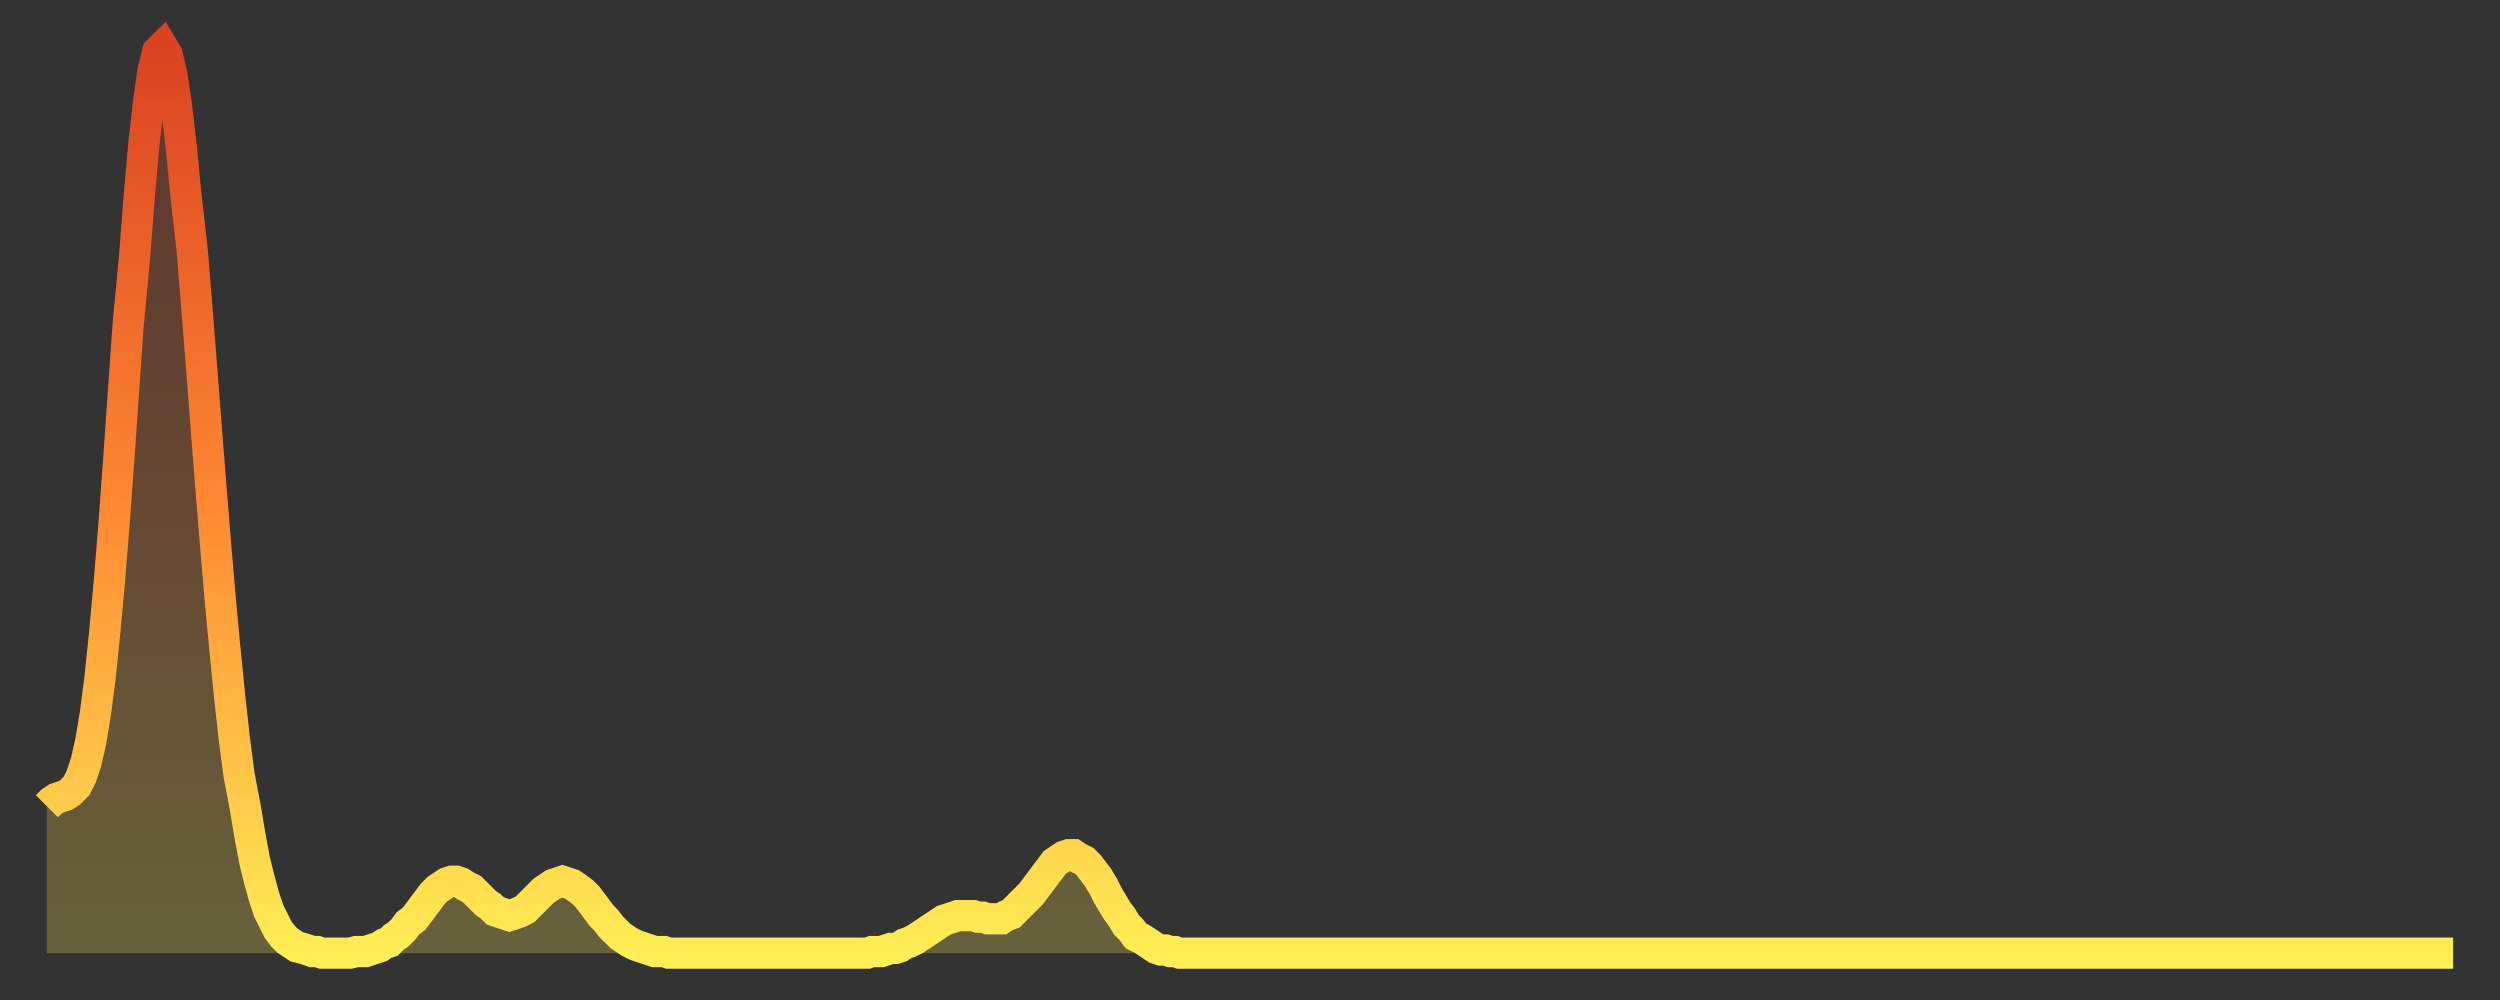 <?xml version="1.0" encoding="utf-8" ?>
<svg baseProfile="full" height="64" version="1.1" width="160" xmlns="http://www.w3.org/2000/svg" xmlns:ev="http://www.w3.org/2001/xml-events" xmlns:xlink="http://www.w3.org/1999/xlink"><rect width="100%" height="100%" fill="#333333" stroke="none"/><defs><linearGradient id="id1779000" x1="0" x2="0" y1="0" y2="1"><stop offset="0%" stop-color="#da4221" /><stop offset="50%" stop-color="#ff8732" /><stop offset="100%" stop-color="#ffee55" /></linearGradient></defs><g transform="translate(3,3)"><g><path d="M 0.0 48.6 0.3 48.3 0.6 48.1 0.9 48.0 1.2 47.9 1.5 47.7 1.9 47.3 2.2 46.7 2.5 45.8 2.8 44.5 3.1 42.7 3.4 40.4 3.7 37.5 4.0 34.2 4.3 30.5 4.6 26.4 4.9 22.1 5.2 17.8 5.6 13.6 5.9 9.7 6.2 6.3 6.5 3.6 6.8 1.5 7.1 0.3 7.4 0.0 7.7 0.5 8.0 1.8 8.3 3.8 8.6 6.4 8.9 9.5 9.3 13.0 9.6 16.7 9.9 20.5 10.2 24.4 10.5 28.2 10.8 31.9 11.1 35.4 11.4 38.6 11.7 41.6 12.0 44.3 12.3 46.6 12.7 48.7 13.0 50.5 13.3 52.1 13.6 53.3 13.9 54.4 14.2 55.3 14.5 55.9 14.8 56.5 15.1 56.9 15.4 57.2 15.7 57.4 16.0 57.6 16.4 57.7 16.7 57.8 17.0 57.9 17.3 57.9 17.6 58.0 17.9 58.0 18.2 58.0 18.5 58.0 18.8 58.0 19.1 58.0 19.4 58.0 19.8 57.9 20.1 57.9 20.4 57.9 20.7 57.8 21.0 57.7 21.3 57.6 21.6 57.4 21.9 57.3 22.2 57.0 22.5 56.8 22.8 56.5 23.1 56.1 23.5 55.8 23.8 55.4 24.1 55.0 24.4 54.6 24.7 54.2 25.0 53.9 25.3 53.7 25.6 53.5 25.9 53.4 26.2 53.4 26.5 53.5 26.8 53.7 27.2 53.9 27.5 54.2 27.8 54.5 28.1 54.8 28.4 55.0 28.7 55.3 29.0 55.4 29.3 55.5 29.6 55.6 29.9 55.5 30.2 55.4 30.6 55.2 30.9 54.9 31.2 54.6 31.5 54.3 31.8 54.0 32.1 53.8 32.4 53.6 32.7 53.5 33.0 53.4 33.3 53.5 33.6 53.6 33.9 53.8 34.3 54.1 34.6 54.4 34.9 54.8 35.2 55.2 35.5 55.6 35.8 55.9 36.1 56.3 36.4 56.6 36.7 56.9 37.0 57.1 37.3 57.3 37.7 57.5 38.0 57.6 38.3 57.7 38.6 57.8 38.9 57.9 39.2 57.9 39.5 57.9 39.8 58.0 40.1 58.0 40.4 58.0 40.7 58.0 41.0 58.0 41.4 58.0 41.7 58.0 42.0 58.0 42.3 58.0 42.6 58.0 42.9 58.0 43.2 58.0 43.5 58.0 43.8 58.0 44.1 58.0 44.4 58.0 44.7 58.0 45.1 58.0 45.4 58.0 45.7 58.0 46.0 58.0 46.3 58.0 46.6 58.0 46.9 58.0 47.2 58.0 47.5 58.0 47.8 58.0 48.1 58.0 48.5 58.0 48.8 58.0 49.1 58.0 49.4 58.0 49.7 58.0 50.0 58.0 50.3 58.0 50.6 58.0 50.9 58.0 51.2 58.0 51.5 58.0 51.8 58.0 52.2 58.0 52.5 58.0 52.8 57.9 53.1 57.9 53.4 57.9 53.7 57.8 54.0 57.7 54.3 57.7 54.6 57.6 54.9 57.4 55.2 57.3 55.6 57.1 55.9 56.9 56.2 56.7 56.5 56.5 56.8 56.3 57.1 56.1 57.4 55.9 57.7 55.8 58.0 55.7 58.3 55.6 58.6 55.6 58.9 55.6 59.3 55.6 59.6 55.7 59.9 55.7 60.2 55.8 60.5 55.8 60.8 55.8 61.1 55.8 61.4 55.6 61.7 55.5 62.0 55.2 62.3 54.9 62.6 54.6 63.0 54.2 63.3 53.8 63.6 53.4 63.9 53.0 64.2 52.6 64.5 52.2 64.8 52.0 65.1 51.8 65.4 51.7 65.7 51.7 66.0 51.9 66.4 52.1 66.7 52.4 67.0 52.8 67.3 53.2 67.6 53.7 67.9 54.3 68.2 54.8 68.5 55.3 68.8 55.7 69.1 56.2 69.4 56.5 69.7 56.9 70.1 57.1 70.4 57.3 70.7 57.5 71.0 57.7 71.3 57.8 71.6 57.8 71.9 57.9 72.2 57.9 72.5 58.0 72.8 58.0 73.1 58.0 73.5 58.0 73.8 58.0 74.1 58.0 74.4 58.0 74.7 58.0 75.0 58.0 75.3 58.0 75.6 58.0 75.9 58.0 76.2 58.0 76.5 58.0 76.8 58.0 77.2 58.0 77.5 58.0 77.8 58.0 78.1 58.0 78.4 58.0 78.7 58.0 79.0 58.0 79.3 58.0 79.6 58.0 79.9 58.0 80.2 58.0 80.5 58.0 80.9 58.0 81.2 58.0 81.5 58.0 81.8 58.0 82.1 58.0 82.4 58.0 82.7 58.0 83.0 58.0 83.3 58.0 83.6 58.0 83.9 58.0 84.3 58.0 84.6 58.0 84.9 58.0 85.2 58.0 85.5 58.0 85.8 58.0 86.1 58.0 86.4 58.0 86.7 58.0 87.0 58.0 87.3 58.0 87.6 58.0 88.0 58.0 88.3 58.0 88.6 58.0 88.9 58.0 89.2 58.0 89.5 58.0 89.8 58.0 90.1 58.0 90.4 58.0 90.7 58.0 91.0 58.0 91.4 58.0 91.7 58.0 92.0 58.0 92.3 58.0 92.6 58.0 92.9 58.0 93.2 58.0 93.5 58.0 93.8 58.0 94.1 58.0 94.4 58.0 94.7 58.0 95.1 58.0 95.4 58.0 95.7 58.0 96.0 58.0 96.3 58.0 96.6 58.0 96.9 58.0 97.2 58.0 97.5 58.0 97.8 58.0 98.1 58.0 98.4 58.0 98.8 58.0 99.1 58.0 99.4 58.0 99.7 58.0 100.0 58.0 100.3 58.0 100.6 58.0 100.9 58.0 101.2 58.0 101.5 58.0 101.8 58.0 102.2 58.0 102.5 58.0 102.8 58.0 103.1 58.0 103.4 58.0 103.7 58.0 104.0 58.0 104.3 58.0 104.6 58.0 104.9 58.0 105.2 58.0 105.5 58.0 105.9 58.0 106.2 58.0 106.5 58.0 106.8 58.0 107.1 58.0 107.4 58.0 107.7 58.0 108.0 58.0 108.3 58.0 108.6 58.0 108.9 58.0 109.3 58.0 109.6 58.0 109.9 58.0 110.2 58.0 110.5 58.0 110.8 58.0 111.1 58.0 111.4 58.0 111.7 58.0 112.0 58.0 112.3 58.0 112.6 58.0 113.0 58.0 113.3 58.0 113.6 58.0 113.9 58.0 114.2 58.0 114.5 58.0 114.8 58.0 115.1 58.0 115.4 58.0 115.7 58.0 116.0 58.0 116.3 58.0 116.7 58.0 117.0 58.0 117.3 58.0 117.6 58.0 117.9 58.0 118.2 58.0 118.5 58.0 118.8 58.0 119.1 58.0 119.4 58.0 119.7 58.0 120.1 58.0 120.4 58.0 120.7 58.0 121.0 58.0 121.3 58.0 121.6 58.0 121.9 58.0 122.2 58.0 122.5 58.0 122.8 58.0 123.1 58.0 123.4 58.0 123.8 58.0 124.1 58.0 124.4 58.0 124.7 58.0 125.0 58.0 125.3 58.0 125.6 58.0 125.9 58.0 126.2 58.0 126.5 58.0 126.8 58.0 127.2 58.0 127.5 58.0 127.8 58.0 128.1 58.0 128.4 58.0 128.7 58.0 129.0 58.0 129.3 58.0 129.6 58.0 129.9 58.0 130.2 58.0 130.5 58.0 130.9 58.0 131.2 58.0 131.5 58.0 131.8 58.0 132.1 58.0 132.4 58.0 132.7 58.0 133.0 58.0 133.3 58.0 133.6 58.0 133.9 58.0 134.2 58.0 134.6 58.0 134.9 58.0 135.2 58.0 135.5 58.0 135.8 58.0 136.1 58.0 136.4 58.0 136.7 58.0 137.0 58.0 137.3 58.0 137.6 58.0 138.0 58.0 138.3 58.0 138.6 58.0 138.9 58.0 139.2 58.0 139.5 58.0 139.8 58.0 140.1 58.0 140.4 58.0 140.7 58.0 141.0 58.0 141.3 58.0 141.7 58.0 142.0 58.0 142.3 58.0 142.6 58.0 142.9 58.0 143.2 58.0 143.5 58.0 143.8 58.0 144.1 58.0 144.4 58.0 144.7 58.0 145.1 58.0 145.4 58.0 145.7 58.0 146.0 58.0 146.3 58.0 146.6 58.0 146.9 58.0 147.2 58.0 147.5 58.0 147.8 58.0 148.1 58.0 148.4 58.0 148.8 58.0 149.1 58.0 149.4 58.0 149.7 58.0 150.0 58.0 150.3 58.0 150.6 58.0 150.9 58.0 151.2 58.0 151.5 58.0 151.8 58.0 152.1 58.0 152.5 58.0 152.8 58.0 153.1 58.0 153.4 58.0 153.7 58.0 154.0 58.0" fill="none" id="graph-curve" opacity="1" stroke="url(#id1779000)" stroke-width="2" /><path d="M 0 58 L 0.0 48.6 0.3 48.3 0.6 48.1 0.9 48.0 1.2 47.9 1.5 47.7 1.9 47.3 2.2 46.7 2.5 45.8 2.8 44.5 3.1 42.7 3.4 40.4 3.7 37.5 4.0 34.2 4.3 30.5 4.6 26.4 4.9 22.1 5.2 17.8 5.6 13.6 5.9 9.7 6.2 6.3 6.5 3.6 6.8 1.5 7.1 0.3 7.4 0.0 7.7 0.5 8.0 1.8 8.3 3.8 8.6 6.4 8.9 9.5 9.3 13.0 9.6 16.7 9.9 20.5 10.2 24.4 10.5 28.2 10.8 31.9 11.1 35.4 11.4 38.6 11.7 41.6 12.0 44.3 12.3 46.6 12.7 48.7 13.0 50.5 13.3 52.1 13.6 53.3 13.9 54.4 14.2 55.3 14.5 55.9 14.8 56.5 15.1 56.9 15.4 57.2 15.7 57.4 16.0 57.6 16.4 57.7 16.7 57.8 17.0 57.9 17.3 57.9 17.6 58.0 17.9 58.0 18.2 58.0 18.5 58.0 18.8 58.0 19.1 58.0 19.4 58.0 19.8 57.9 20.1 57.9 20.4 57.9 20.7 57.8 21.0 57.7 21.3 57.6 21.6 57.4 21.9 57.3 22.2 57.0 22.5 56.8 22.8 56.5 23.1 56.1 23.5 55.8 23.8 55.4 24.1 55.0 24.4 54.6 24.7 54.2 25.0 53.9 25.3 53.7 25.6 53.5 25.9 53.4 26.2 53.4 26.5 53.5 26.8 53.7 27.2 53.9 27.5 54.2 27.8 54.5 28.1 54.8 28.4 55.0 28.7 55.3 29.0 55.4 29.3 55.5 29.6 55.6 29.9 55.5 30.2 55.4 30.6 55.2 30.9 54.9 31.2 54.6 31.5 54.3 31.8 54.0 32.1 53.8 32.4 53.6 32.7 53.5 33.0 53.4 33.3 53.5 33.6 53.6 33.9 53.8 34.3 54.1 34.6 54.4 34.9 54.8 35.2 55.2 35.5 55.6 35.8 55.9 36.1 56.3 36.4 56.6 36.7 56.9 37.0 57.1 37.3 57.3 37.7 57.5 38.0 57.6 38.3 57.7 38.6 57.8 38.9 57.9 39.2 57.9 39.5 57.9 39.8 58.0 40.1 58.0 40.4 58.0 40.7 58.0 41.0 58.0 41.4 58.0 41.7 58.0 42.0 58.0 42.3 58.0 42.6 58.0 42.9 58.0 43.2 58.0 43.5 58.0 43.8 58.0 44.1 58.0 44.4 58.0 44.7 58.0 45.1 58.0 45.4 58.0 45.7 58.0 46.0 58.0 46.3 58.0 46.6 58.0 46.9 58.0 47.2 58.0 47.5 58.0 47.8 58.0 48.1 58.0 48.5 58.0 48.8 58.0 49.1 58.0 49.4 58.0 49.7 58.0 50.0 58.0 50.3 58.0 50.6 58.0 50.9 58.0 51.2 58.0 51.5 58.0 51.8 58.0 52.2 58.0 52.5 58.0 52.8 57.9 53.1 57.9 53.4 57.9 53.7 57.8 54.0 57.7 54.3 57.7 54.6 57.6 54.9 57.4 55.2 57.3 55.6 57.1 55.9 56.9 56.2 56.7 56.5 56.5 56.8 56.3 57.1 56.1 57.4 55.9 57.7 55.8 58.0 55.7 58.3 55.6 58.6 55.6 58.9 55.6 59.3 55.6 59.6 55.7 59.9 55.7 60.2 55.8 60.5 55.8 60.8 55.8 61.1 55.8 61.4 55.6 61.7 55.5 62.0 55.2 62.3 54.9 62.6 54.6 63.0 54.2 63.3 53.8 63.6 53.4 63.9 53.0 64.2 52.6 64.5 52.2 64.8 52.0 65.1 51.8 65.4 51.7 65.7 51.7 66.0 51.9 66.4 52.1 66.7 52.4 67.0 52.8 67.3 53.2 67.6 53.7 67.9 54.3 68.2 54.8 68.5 55.3 68.8 55.7 69.1 56.2 69.4 56.5 69.7 56.9 70.1 57.1 70.4 57.3 70.7 57.5 71.0 57.7 71.3 57.8 71.6 57.8 71.9 57.9 72.2 57.9 72.5 58.0 72.8 58.0 73.1 58.0 73.5 58.0 73.8 58.0 74.1 58.0 74.4 58.0 74.7 58.0 75.0 58.0 75.3 58.0 75.6 58.0 75.9 58.0 76.2 58.0 76.5 58.0 76.8 58.0 77.2 58.0 77.5 58.0 77.8 58.0 78.1 58.0 78.4 58.0 78.7 58.0 79.0 58.0 79.3 58.0 79.6 58.0 79.9 58.0 80.2 58.0 80.5 58.0 80.9 58.0 81.2 58.0 81.5 58.0 81.8 58.0 82.1 58.0 82.4 58.0 82.7 58.0 83.0 58.0 83.3 58.0 83.6 58.0 83.9 58.0 84.3 58.0 84.6 58.0 84.9 58.0 85.2 58.0 85.5 58.0 85.8 58.0 86.1 58.0 86.4 58.0 86.7 58.0 87.0 58.0 87.3 58.0 87.6 58.0 88.0 58.0 88.3 58.0 88.6 58.0 88.9 58.0 89.2 58.0 89.5 58.0 89.8 58.0 90.1 58.0 90.4 58.0 90.7 58.0 91.0 58.0 91.4 58.0 91.7 58.0 92.0 58.0 92.3 58.0 92.6 58.0 92.9 58.0 93.2 58.0 93.5 58.0 93.8 58.0 94.1 58.0 94.4 58.0 94.7 58.0 95.1 58.0 95.4 58.0 95.7 58.0 96.0 58.0 96.3 58.0 96.6 58.0 96.9 58.0 97.2 58.0 97.5 58.0 97.8 58.0 98.1 58.0 98.4 58.0 98.8 58.0 99.1 58.0 99.4 58.0 99.7 58.0 100.0 58.0 100.3 58.0 100.6 58.0 100.9 58.0 101.2 58.0 101.5 58.0 101.8 58.0 102.2 58.0 102.5 58.0 102.8 58.0 103.1 58.0 103.4 58.0 103.7 58.0 104.0 58.0 104.3 58.0 104.6 58.0 104.9 58.0 105.2 58.0 105.5 58.0 105.9 58.0 106.2 58.0 106.5 58.0 106.8 58.0 107.1 58.0 107.4 58.0 107.7 58.0 108.0 58.0 108.3 58.0 108.6 58.0 108.9 58.0 109.3 58.0 109.6 58.0 109.9 58.0 110.2 58.0 110.5 58.0 110.8 58.0 111.1 58.0 111.4 58.0 111.7 58.0 112.0 58.0 112.3 58.0 112.6 58.0 113.0 58.0 113.3 58.0 113.6 58.0 113.9 58.0 114.2 58.0 114.5 58.0 114.8 58.0 115.1 58.0 115.4 58.0 115.7 58.0 116.0 58.0 116.3 58.0 116.7 58.0 117.0 58.0 117.3 58.0 117.6 58.0 117.9 58.0 118.2 58.0 118.5 58.0 118.8 58.0 119.1 58.0 119.4 58.0 119.7 58.0 120.1 58.0 120.4 58.0 120.7 58.0 121.0 58.0 121.3 58.0 121.6 58.0 121.9 58.0 122.2 58.0 122.5 58.0 122.8 58.0 123.1 58.0 123.4 58.0 123.8 58.0 124.1 58.0 124.4 58.0 124.7 58.0 125.0 58.0 125.3 58.0 125.6 58.0 125.9 58.0 126.2 58.0 126.5 58.0 126.8 58.0 127.2 58.0 127.5 58.0 127.8 58.0 128.1 58.0 128.4 58.0 128.7 58.0 129.0 58.0 129.3 58.0 129.6 58.0 129.9 58.0 130.2 58.0 130.5 58.0 130.9 58.0 131.2 58.0 131.5 58.0 131.8 58.0 132.1 58.0 132.4 58.0 132.7 58.0 133.0 58.0 133.3 58.0 133.6 58.0 133.9 58.0 134.2 58.0 134.6 58.0 134.9 58.0 135.2 58.0 135.5 58.0 135.8 58.0 136.1 58.0 136.4 58.0 136.7 58.0 137.0 58.0 137.3 58.0 137.6 58.0 138.0 58.0 138.3 58.0 138.6 58.0 138.9 58.0 139.2 58.0 139.5 58.0 139.8 58.0 140.1 58.0 140.4 58.0 140.7 58.0 141.0 58.0 141.3 58.0 141.7 58.0 142.0 58.0 142.3 58.0 142.6 58.0 142.9 58.0 143.2 58.0 143.5 58.0 143.8 58.0 144.1 58.0 144.4 58.0 144.7 58.0 145.1 58.0 145.4 58.0 145.7 58.0 146.0 58.0 146.3 58.0 146.6 58.0 146.9 58.0 147.2 58.0 147.5 58.0 147.8 58.0 148.1 58.0 148.4 58.0 148.8 58.0 149.1 58.0 149.4 58.0 149.7 58.0 150.0 58.0 150.3 58.0 150.6 58.0 150.9 58.0 151.2 58.0 151.5 58.0 151.8 58.0 152.1 58.0 152.5 58.0 152.8 58.0 153.1 58.0 153.4 58.0 153.7 58.0 154.0 58.0 154 58" fill="url(#id1779000)" fill-opacity=".25" id="graph-shadow" /></g></g></svg>